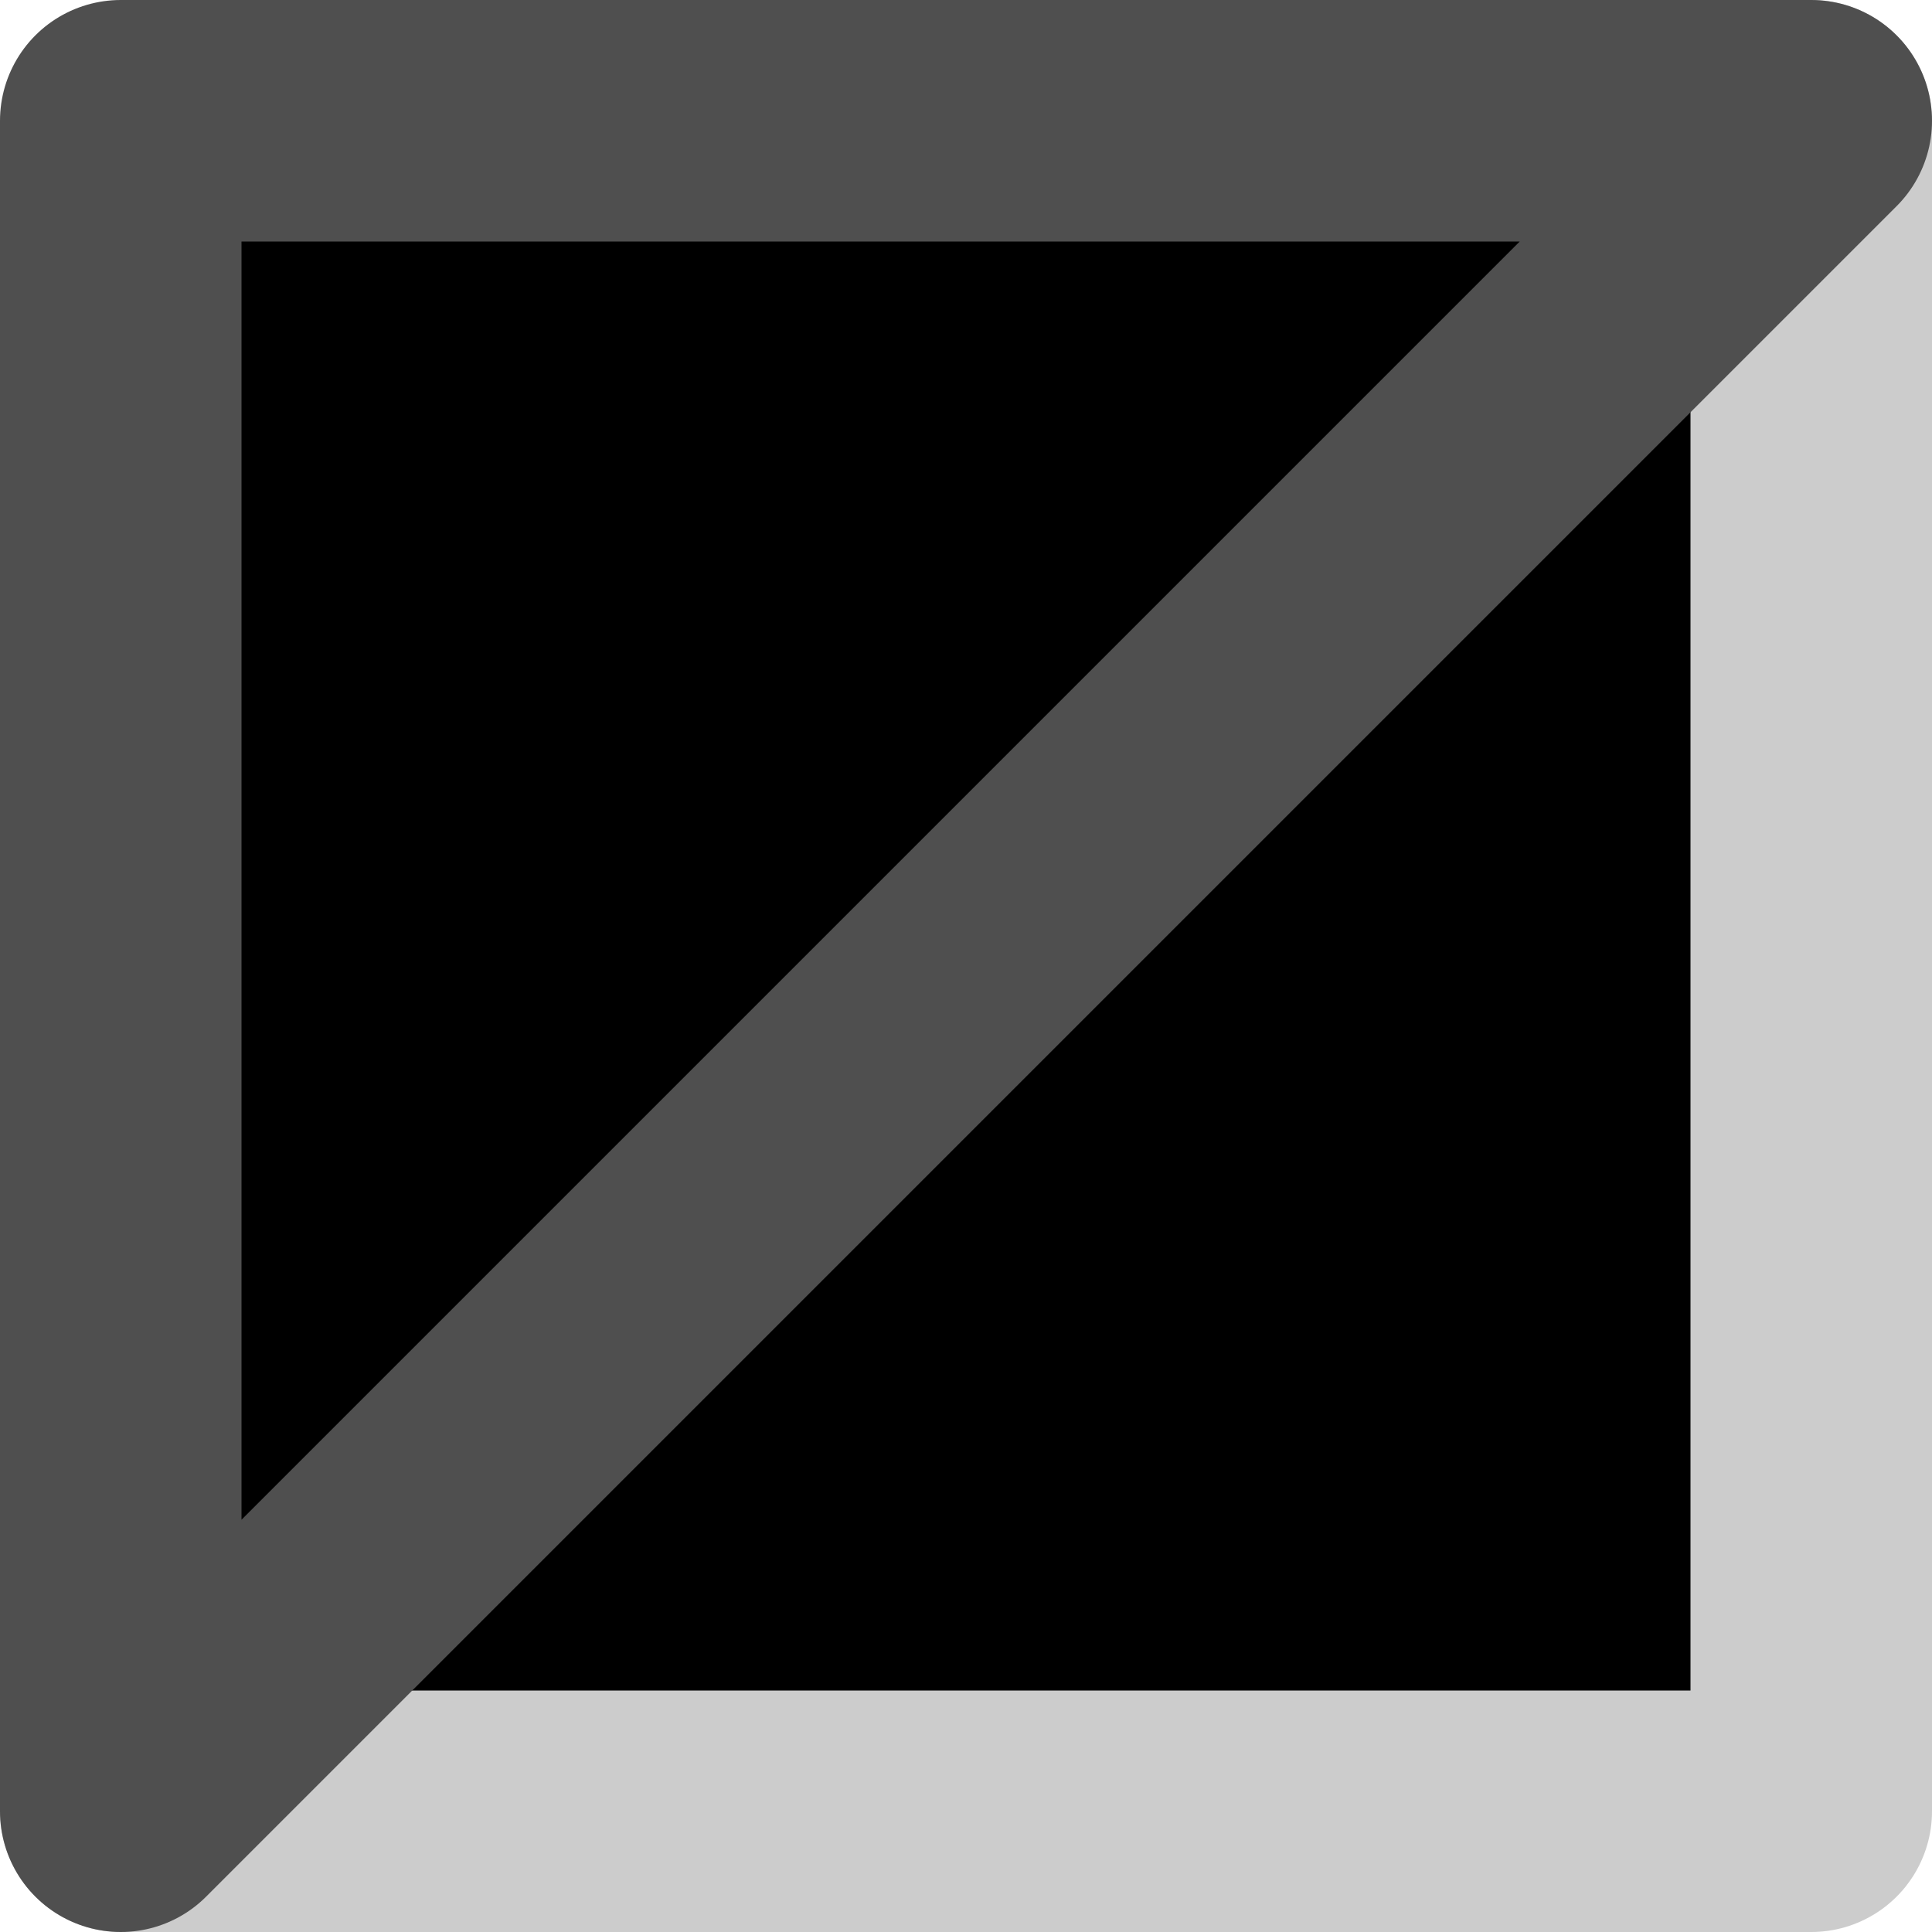 <?xml version="1.0" encoding="UTF-8" standalone="no"?>
<svg xmlns:xlink="http://www.w3.org/1999/xlink" height="8.0px" width="8.0px" xmlns="http://www.w3.org/2000/svg">
  <g transform="matrix(1.0, 0.0, 0.0, 1.0, -14.0, -15.0)">
    <path d="M21.5 15.5 L21.5 22.5 14.5 22.5 14.5 15.5 21.5 15.5" fill="#000000" fill-rule="evenodd" stroke="none"/>
    <path d="M21.5 15.5 L21.5 22.5 14.5 22.5" fill="none" stroke="#cccccc" stroke-linecap="round" stroke-linejoin="round" stroke-width="1.0"/>
    <path d="M14.5 22.5 L14.5 15.5 21.5 15.5 Z" fill="none" stroke="#4f4f4f" stroke-linecap="round" stroke-linejoin="round" stroke-width="1.0"/>
  </g>
</svg>
